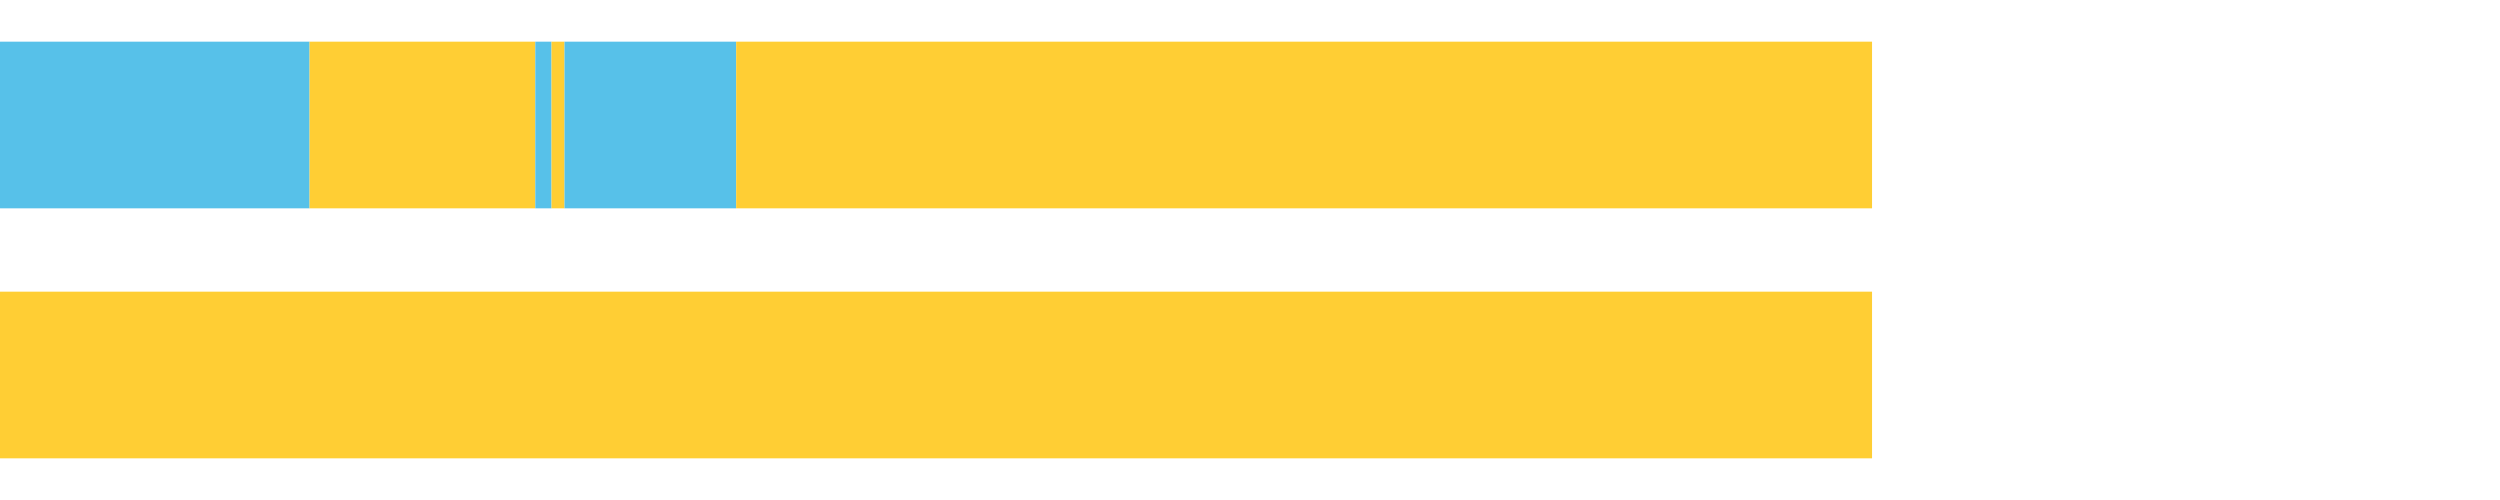 <?xml version="1.0" encoding="UTF-8"?>
<svg xmlns="http://www.w3.org/2000/svg" xmlns:xlink="http://www.w3.org/1999/xlink" width="1080pt" height="216pt" viewBox="0 0 1080 216" version="1.1">
<g><path style="stroke:none;fill-rule:nonzero;fill:#57C1E9;fill-opacity:1;" d="M 0.002 18 L 0.002 90 L 133.736 90 L 133.736 18 Z M 0.002 18"/><path style="stroke:none;fill-rule:nonzero;fill:#FFCE34;fill-opacity:1;" d="M 133.736 18 L 133.736 90 L 231.253 90 L 231.253 18 Z M 133.736 18"/><path style="stroke:none;fill-rule:nonzero;fill:#57C1E9;fill-opacity:1;" d="M 231.253 18 L 231.253 90 L 238.259 90 L 238.259 18 Z M 231.253 18"/><path style="stroke:none;fill-rule:nonzero;fill:#FFCE34;fill-opacity:1;" d="M 238.259 18 L 238.259 90 L 243.863 90 L 243.863 18 Z M 238.259 18"/><path style="stroke:none;fill-rule:nonzero;fill:#57C1E9;fill-opacity:1;" d="M 243.863 18 L 243.863 90 L 318.031 90 L 318.031 18 Z M 243.863 18"/><path style="stroke:none;fill-rule:nonzero;fill:#FFCE34;fill-opacity:1;" d="M 318.031 18 L 318.031 90 L 808.723 90 L 808.723 18 Z M 318.031 18"/><path style="stroke:none;fill-rule:nonzero;fill:#FFCE34;fill-opacity:1;" d="M 0.002 126 L 0.002 198 L 808.723 198 L 808.723 126 Z M 0.002 126"/></g>
</svg>